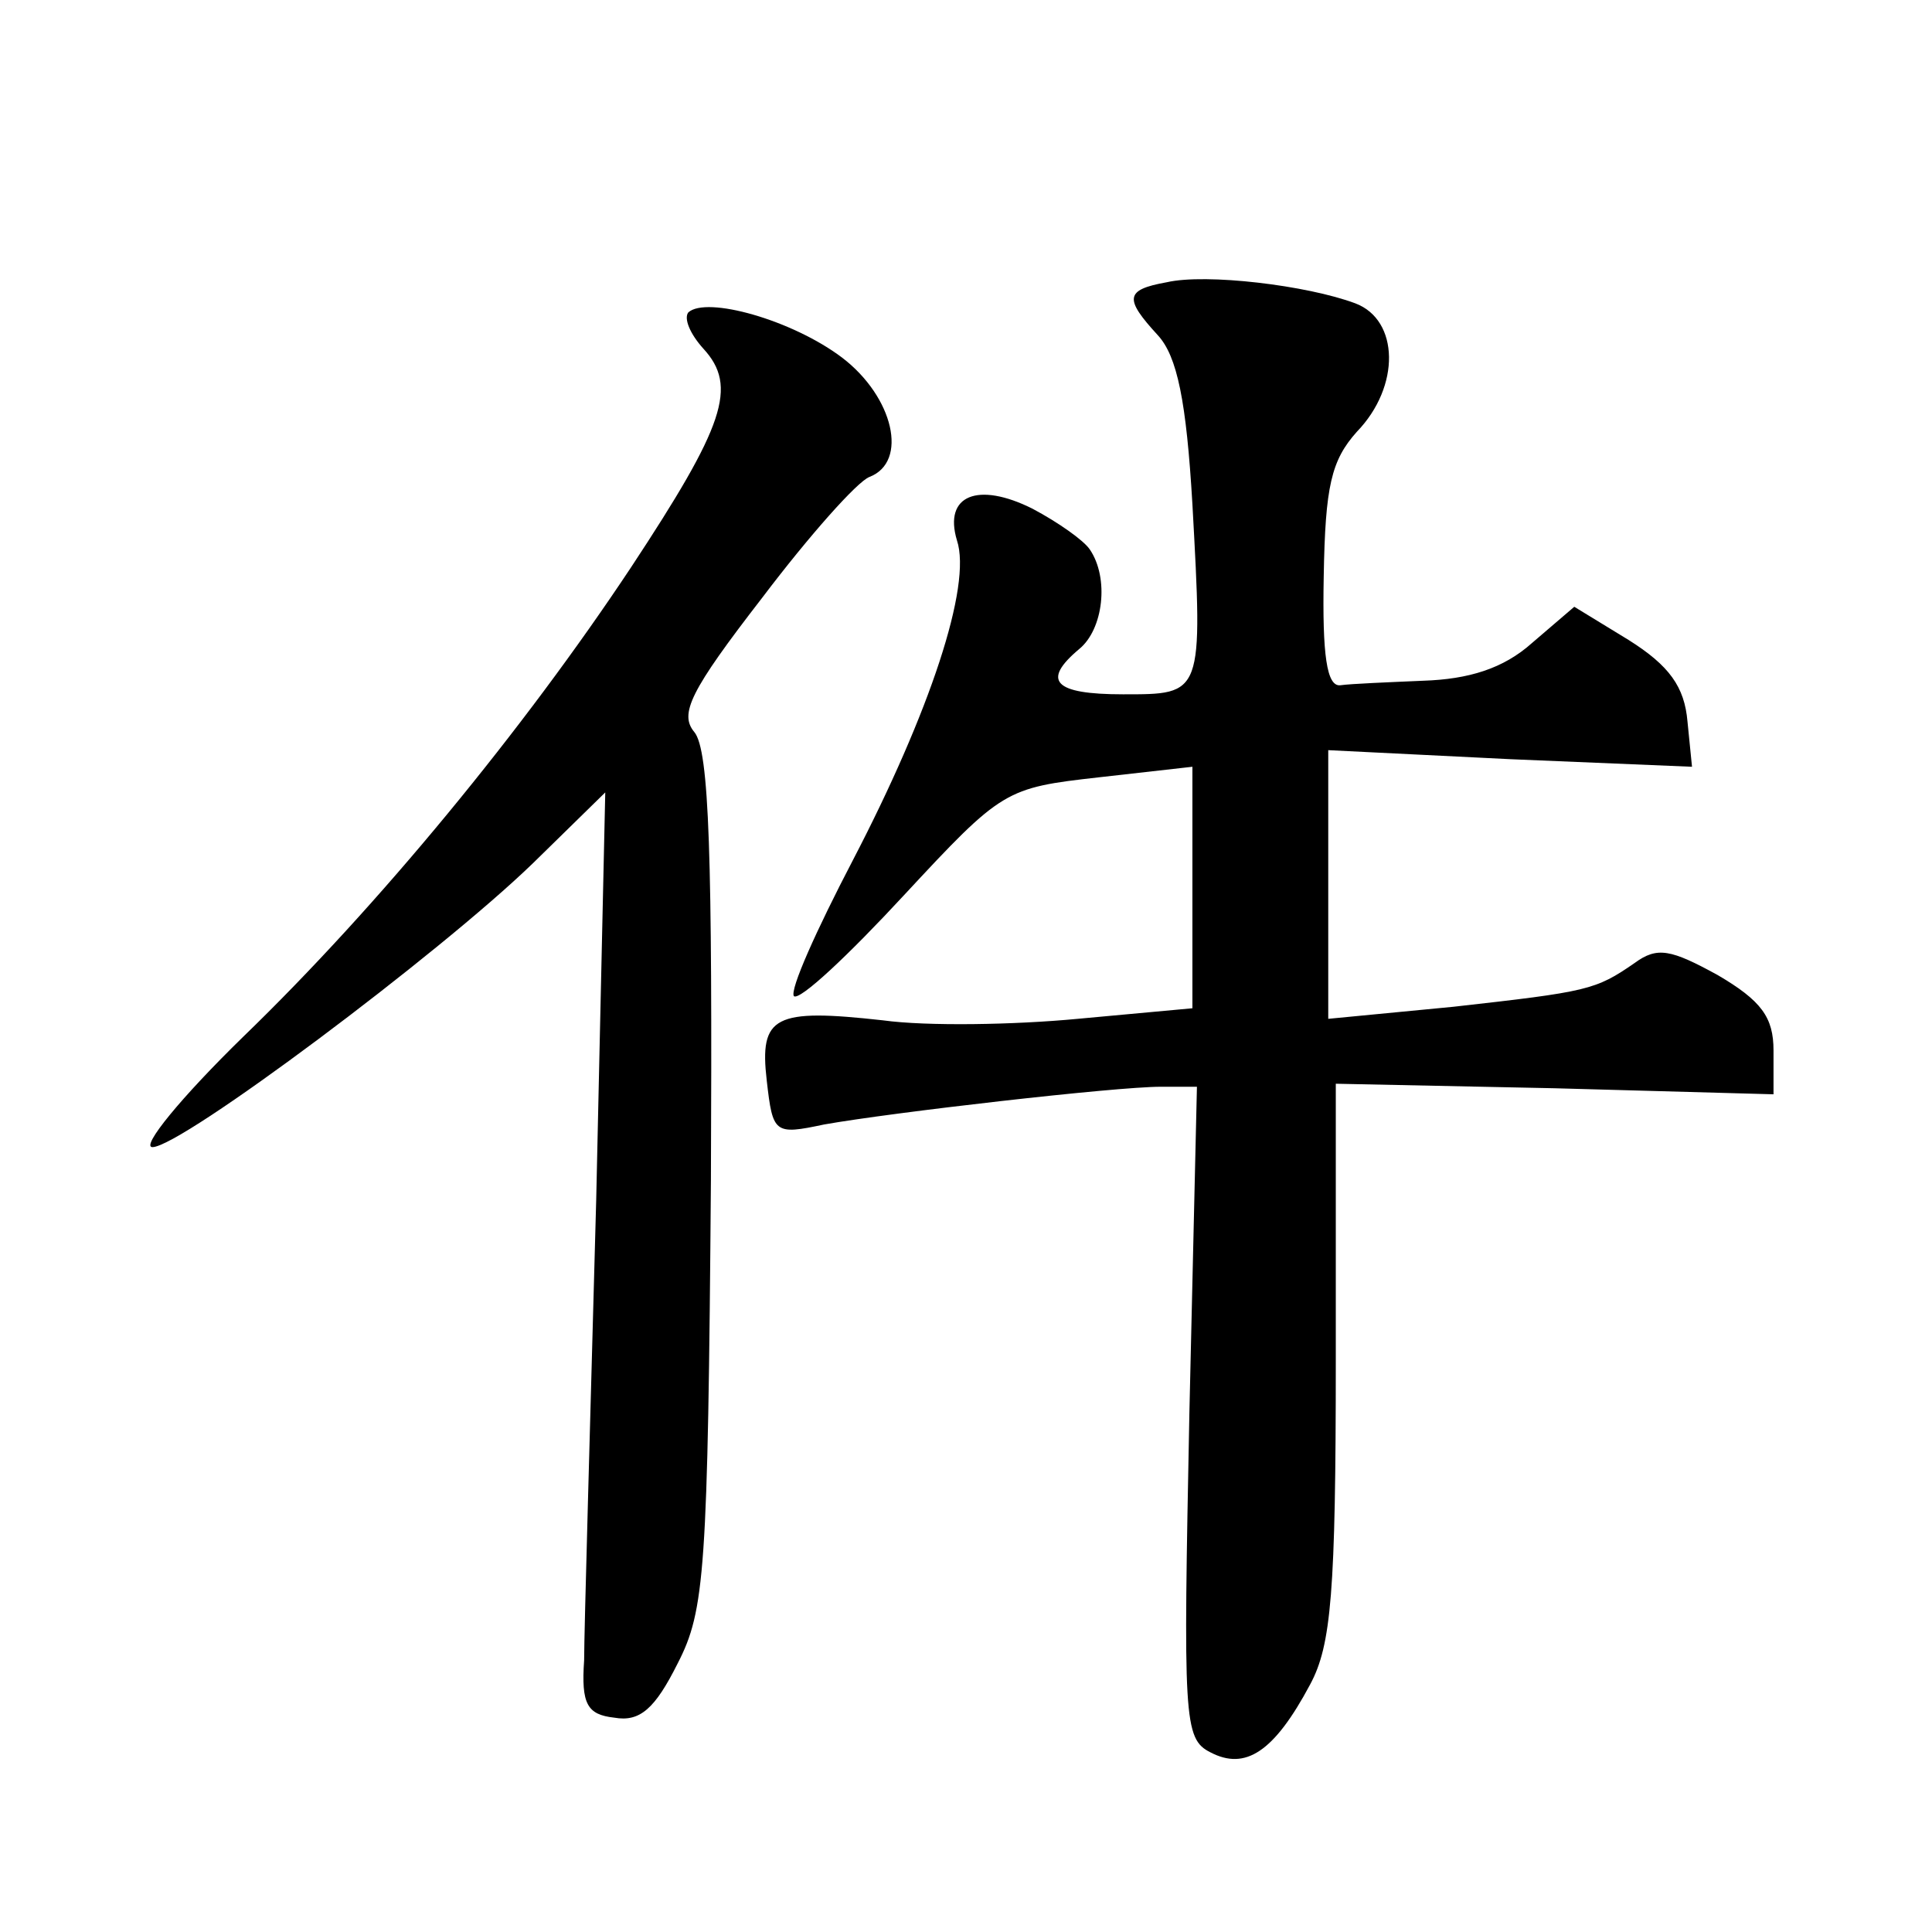 <?xml version="1.0" standalone="no"?>
<!DOCTYPE svg PUBLIC "-//W3C//DTD SVG 20010904//EN"
 "http://www.w3.org/TR/2001/REC-SVG-20010904/DTD/svg10.dtd">
<svg version="1.0" xmlns="http://www.w3.org/2000/svg"
 width="128pt" height="128pt" viewBox="0 0 128 128"
 preserveAspectRatio="xMidYMid meet">
<g transform="translate(0,128) scale(0.1,-0.1)"
fill="#0" stroke="none">
<path d="M773 1093 c-28 -5 -28 -11 -6 -35 13 -14 19 -44 23 -112 7 -127 7 -126
-46 -126 -46 0 -54 9 -29 30 16 13 20 47 7 66 -4 6 -21 18 -38 27 -36 18 -59 9
-50 -21 10 -30 -18 -114 -69 -212 -24 -46 -42 -86 -39 -90 4 -3 36 27 73 67 65
70 67 71 129 78 l62 7 0 -80 0 -80 -76 -7 c-42 -4 -100 -5 -129 -1 -72 8 -82 3
-77 -40 4 -35 5 -36 38 -29 45 8 193 25 223 25 l24 0 -5 -216 c-4 -203 -4 -216
14 -225 23 -12 42 0 66 45 14 26 17 61 17 215 l0 183 145 -3 145 -4 0 29 c0 22
-8 33 -37 50 -31 17 -40 19 -55 8 -26 -18 -31 -19 -120 -29 l-83 -8 0 89 0 89 121
-6 120 -5 -3 30 c-2 23 -12 37 -39 54 l-36 22 -28 -24 c-19 -17 -42 -24 -72 -25
-23 -1 -48 -2 -55 -3 -9 -1 -12 20 -11 72 1 60 5 77 22 96 29 30 28 74 -1 85 -32
12 -99 20 -125 14z M456 1073 c-3 -4 1 -14 10 -24 23 -25 14 -51 -48 -145 -71 -107
-167 -224 -257 -311 -41 -40 -68 -73 -60 -73 19 0 190 128 252 188 l48 47 -6 -270
c-4 -148 -8 -286 -8 -305 -2 -29 2 -36 20 -38 17 -3 27 6 42 36 18 35 20 61 22
320 1 214 -1 285 -11 297 -10 12 -3 27 45 89 31 41 63 77 71 80 26 10 16 53 -18
79 -33 25 -90 41 -102 30z"/>
</g>
</svg>
